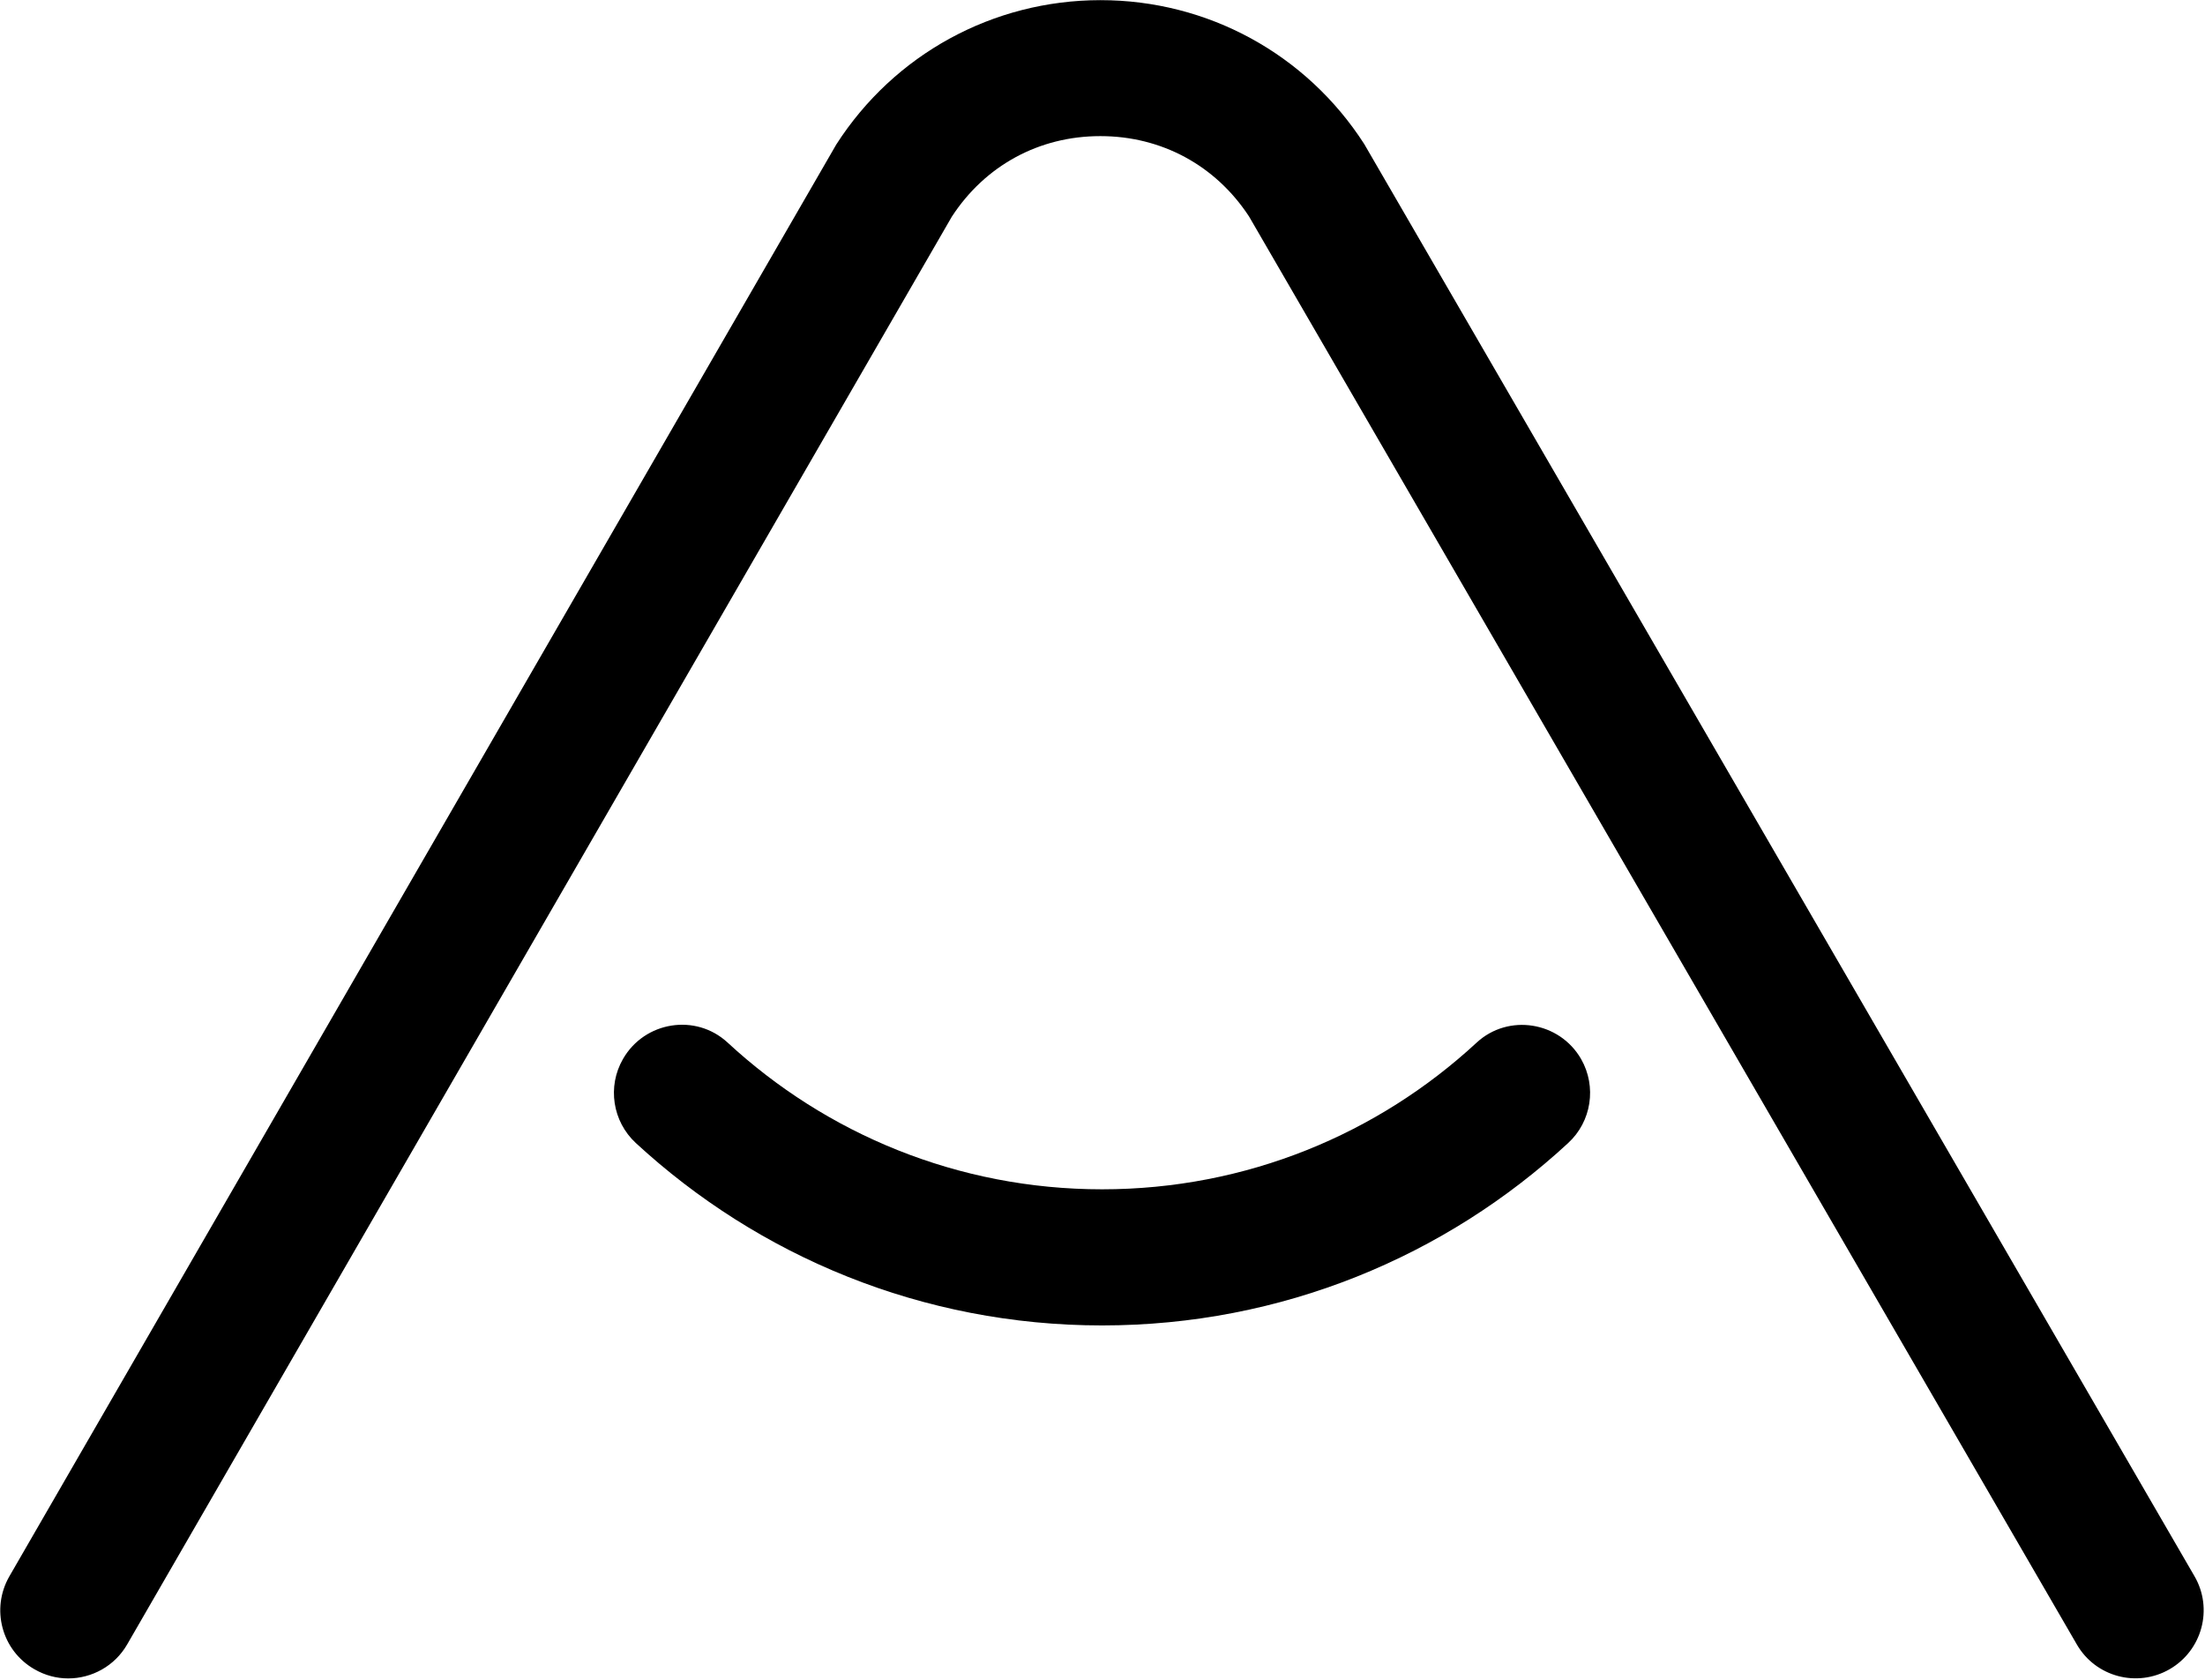 <svg version="1.2" xmlns="http://www.w3.org/2000/svg" viewBox="0 0 1529 1165" width="1529" height="1165"><style></style><path  d="m88.2 1140.4l571.8-990.1c23.1-35.5 60.5-55.9 102.9-55.9h0.2c42.3 0 79.8 20.3 103 55.7l574 990.3c13 22.6 41.9 30.2 64.4 17.2 22.6-13.1 30.3-42 17.2-64.5l-574.6-991.3-1.1-1.9c-40.2-62.5-108.6-99.8-182.9-99.8h-0.2c-74.4 0.1-142.8 37.5-183 100.1l-573.4 993c-13 22.6-5.3 51.4 17.3 64.4 7.4 4.3 15.5 6.4 23.5 6.4 16.3 0 32.2-8.5 40.9-23.6zm1008.2-405.9c10.9 19.1 7.2 43.3-9 58.2-85 78.6-198.5 126.5-323.2 126.5-124.7 0-238.2-48-323.3-126.5-16.2-15-19.9-39.2-8.9-58.3 15-26.1 50.4-31.8 72.5-11.4 68.3 63.2 159.5 101.8 259.7 101.8 100.2 0 191.4-38.5 259.7-101.7 22-20.4 57.5-14.7 72.5 11.4z"/></svg>